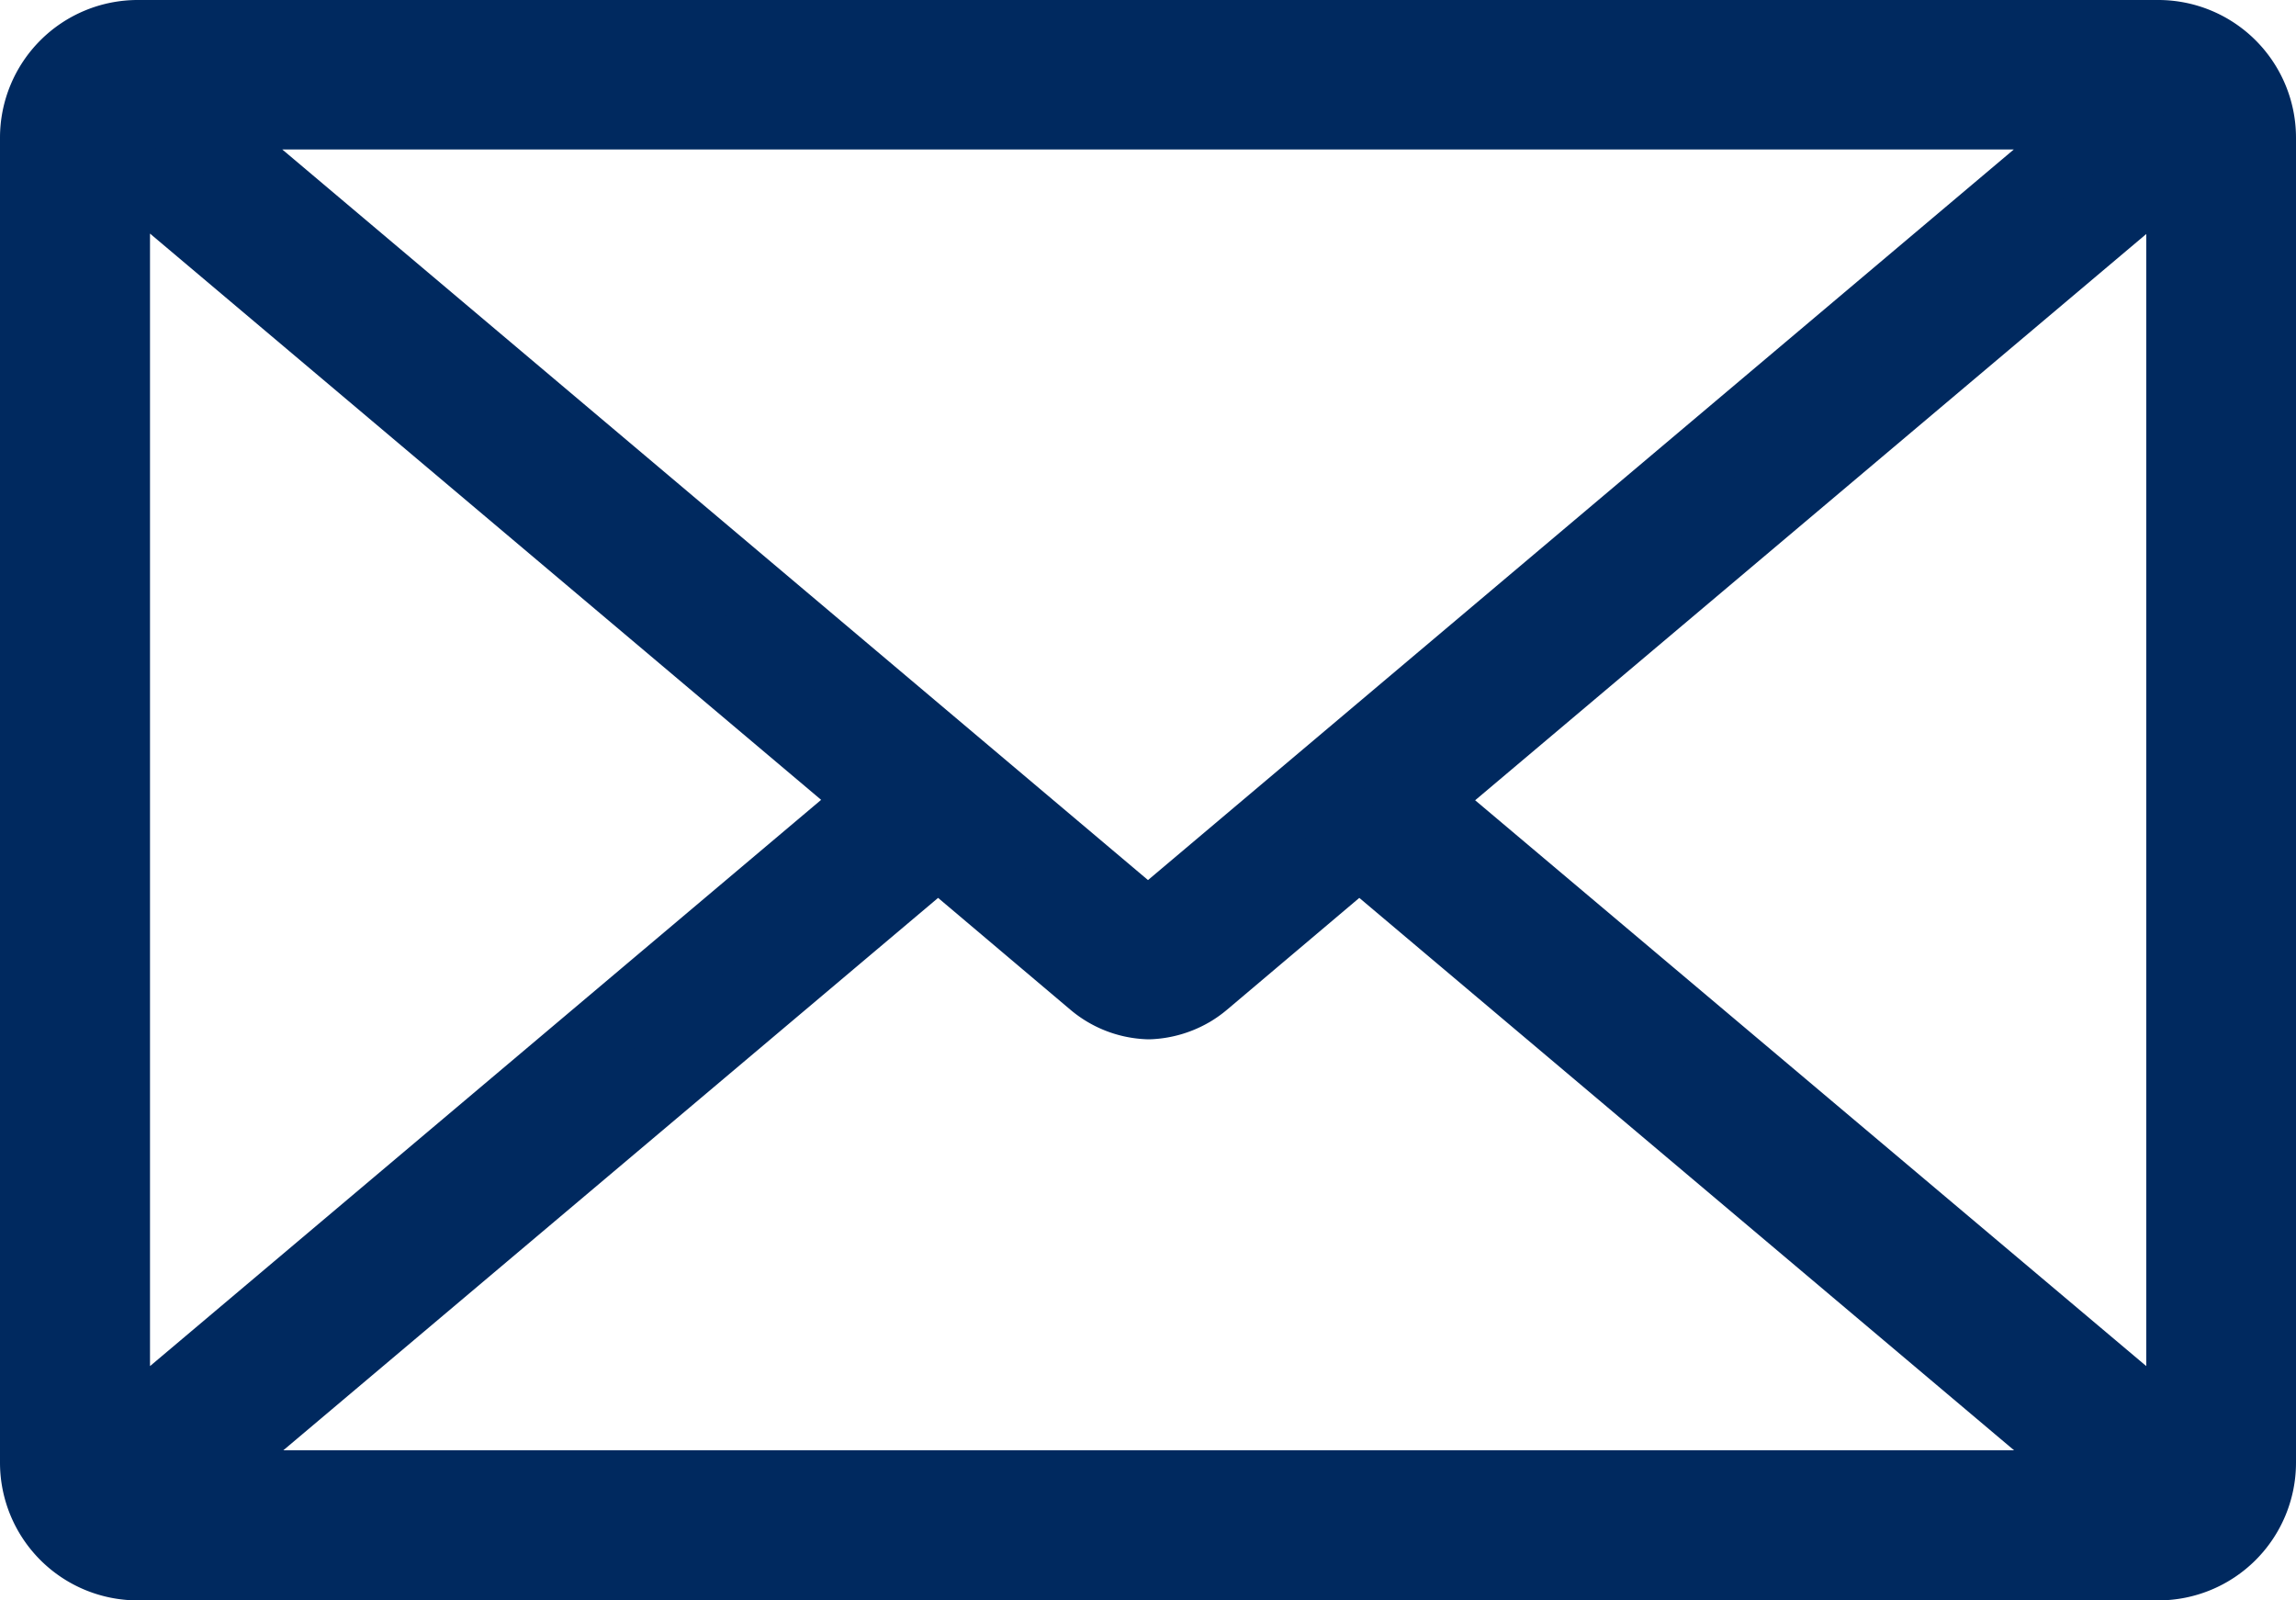 <svg xmlns="http://www.w3.org/2000/svg" width="33" height="23" viewBox="0 0 33 23">
  <g transform="translate(-295 -744)">
    <path id="パス_148" data-name="パス 148" d="M631.214,746.531H602.172a1.479,1.479,0,0,0-1.479,1.476v19.047a1.479,1.479,0,0,0,1.479,1.477h29.042a1.48,1.48,0,0,0,1.479-1.477V748.007A1.479,1.479,0,0,0,631.214,746.531Zm-18.446,11-10.922,9.214V748.318Zm.893.754.992.837h0l1.234,1.041a1.3,1.3,0,0,0,.77.307h.069a1.316,1.316,0,0,0,.585-.177h0a1.326,1.326,0,0,0,.184-.13l1.933-1.63h0l.293-.247,10.779,9.094H602.882Zm5.69-1.194-.665.561h0l-1.933,1.631-.022.015h0a.154.154,0,0,1-.038.016.162.162,0,0,1-.06-.032l-1.234-1.041h0l-1.364-1.151h0l-11.151-9.407H630.5Zm1.265.44,10.922-9.214v18.427Z" transform="translate(-305.193 -2.031)" fill="#00295f"/>
    <path id="パス_148_-_アウトライン" data-name="パス 148 - アウトライン" d="M602.172,746.031h29.042a1.98,1.98,0,0,1,1.979,1.976v19.047a1.98,1.98,0,0,1-1.979,1.977H602.172a1.98,1.98,0,0,1-1.979-1.977V748.007A1.98,1.98,0,0,1,602.172,746.031Zm29.568,1.153a.975.975,0,0,0-.526-.153H602.172a.975.975,0,0,0-.526.153Zm.186.153a.985.985,0,0,0-.114-.1l-14.747,12.441a.739.739,0,0,1-.068.048l-.122.076h-.056l-.129.035-.135-.038a.658.658,0,0,1-.245-.13l-14.736-12.431a.984.984,0,0,0-.114.1l12.083,10.194-12.083,10.193a.99.99,0,0,0,.114.1l12.087-10.2,2.549,2.15a.807.807,0,0,0,.477.19h.01a.813.813,0,0,0,.362-.109l.019-.011a.806.806,0,0,0,.1-.069l2.55-2.151,12.087,10.2a.99.99,0,0,0,.114-.1l-12.083-10.193Zm.114,20.242a.969.969,0,0,0,.154-.525V748.007a.969.969,0,0,0-.154-.525Zm-30.692,0v-20.1a.969.969,0,0,0-.154.525v19.047A.97.97,0,0,0,601.347,767.579Zm27.789-19.4H604.25l12.443,10.5Zm-17.142,9.347-9.646-8.138v16.276Zm19.046,8.138V749.394l-9.646,8.138Zm-1.9,1.21-9.411-7.939-1.9,1.606a1.82,1.82,0,0,1-.252.179l-.054.03a1.82,1.82,0,0,1-.753.215.992.992,0,0,1-.135,0,1.8,1.8,0,0,1-1.06-.424l-1.9-1.606-9.411,7.939Zm2.6,1H601.648a.975.975,0,0,0,.524.152h29.042A.975.975,0,0,0,631.738,767.879Z" transform="translate(-305.193 -2.031)" fill="#00295f"/>
  </g>
</svg>
